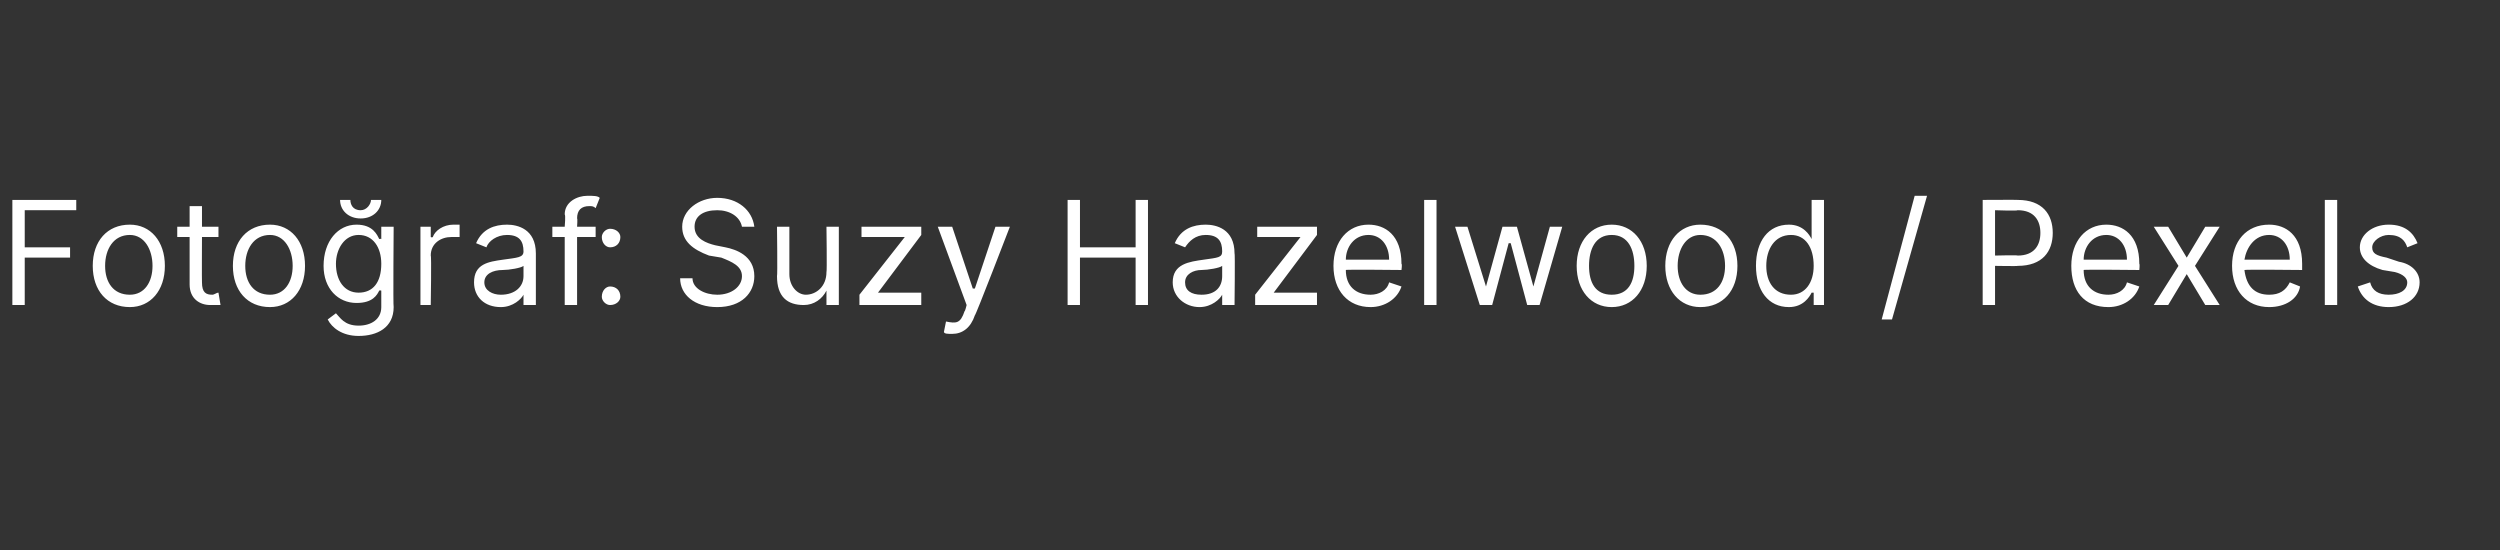<?xml version="1.0" standalone="no"?><!DOCTYPE svg PUBLIC "-//W3C//DTD SVG 1.1//EN" "http://www.w3.org/Graphics/SVG/1.1/DTD/svg11.dtd"><svg xmlns="http://www.w3.org/2000/svg" xmlns:xlink="http://www.w3.org/1999/xlink" version="1.1" width="121.3px" height="26.7px" viewBox="0 -8 121.3 26.7" style="top:-8px"><rect x="0" y="-8" width="121.3" height="26.7" fill="#333333" stroke="none"/><desc>Foto raf￼</desc><defs/><g id="Polygon165258"><path d="m.6 1.7h3.1v.5H1.2v1.8h2.2v.5H1.2v2.3h-.6V1.7zm3.9 3.2c0-1.2.7-2 1.8-2c1 0 1.7.8 1.7 2c0 1.2-.7 2-1.7 2c-1.1 0-1.8-.8-1.8-2zm2.9 0c0-.8-.4-1.5-1.1-1.5c-.8 0-1.2.7-1.2 1.5c0 .8.4 1.4 1.2 1.4c.7 0 1.1-.6 1.1-1.4zm3.2-1.4h-.8s-.01 2.19 0 2.2c0 .5.2.6.5.6c.1 0 .2-.1.3-.1l.1.6h-.5c-.5 0-1-.3-1-1V3.5h-.6v-.5h.6v-1h.6v1h.8v.5zm.7 1.4c0-1.2.7-2 1.8-2c1 0 1.7.8 1.7 2c0 1.2-.7 2-1.7 2c-1.1 0-1.8-.8-1.8-2zm2.9 0c0-.8-.4-1.5-1.1-1.5c-.8 0-1.2.7-1.2 1.5c0 .8.4 1.4 1.2 1.4c.7 0 1.1-.6 1.1-1.4zm1.7 2.6l.4-.3c.2.2.4.6 1.1.6c.6 0 1.1-.3 1.1-.9v-.8s-.06-.02-.1 0c-.1.2-.3.6-1.1.6c-.9 0-1.6-.7-1.6-1.8c0-1.2.7-2 1.6-2c.8 0 1 .5 1.1.7c.05-.03.1 0 .1 0v-.6h.6s-.03 3.89 0 3.9c0 1-.8 1.4-1.7 1.4c-.8 0-1.3-.4-1.5-.8zm2.6-2.7c0-.8-.4-1.4-1.1-1.4c-.7 0-1.1.7-1.1 1.4c0 .8.4 1.4 1.1 1.4c.7 0 1.1-.5 1.1-1.4zm0-3.1c0 .5-.4.9-1 .9c-.6 0-1-.4-1-.9h.5c0 .2.1.5.5.5c.3 0 .5-.3.5-.5h.5zM20.4 3h.5v.5s.06.04.1 0c.1-.3.5-.6 1-.6h.3v.6h-.4c-.5 0-1 .3-1 .9c.04-.03 0 2.4 0 2.4h-.5V3zM23 5.7c0-.9.7-1 1.4-1.1c.7-.1 1-.1 1-.4c0-.5-.2-.8-.8-.8c-.5 0-.9.3-1 .6l-.5-.2c.3-.7.9-.9 1.5-.9c.5 0 1.4.2 1.4 1.4v2.5h-.6v-.5s-.01-.04 0 0c-.1.2-.5.6-1.1.6c-.8 0-1.3-.5-1.3-1.2zm2.4-.3v-.5c-.1.1-.7.2-1 .2c-.5 0-.9.2-.9.6c0 .4.4.6.8.6c.7 0 1.1-.4 1.1-.9zm3.5-1.9h-.9v3.3h-.6V3.5h-.6v-.5h.6s.05-.56 0-.6c0-.6.6-.9 1.1-.9c.3 0 .5 0 .6.1l-.2.5c-.1-.1-.2-.1-.3-.1c-.4 0-.6.2-.6.6c.03-.02 0 .4 0 .4h.9v.5z" stroke="none" fill="#ffffff"/><a xlink:href="https://www.pexels.com/photo/horse-miniature-toy-on-top-of-monopoly-board-game-1329645/" xlink:show="new" xlink:title=": Suzy Hazelwood / Pexels"><rect style="fill:transparent;" x="28" y="0" width="89" height="8"/></a></g><g id="Polygon165259"><path d="m29.2 6.4c0-.3.2-.5.4-.5c.3 0 .5.2.5.5c0 .2-.2.4-.5.4c-.2 0-.4-.2-.4-.4zm0-2.9c0-.2.2-.4.4-.4c.3 0 .5.2.5.4c0 .3-.2.5-.5.5c-.2 0-.4-.2-.4-.5zm5.6-1.3c-.7 0-1.1.3-1.1.8c0 .6.6.8 1 .9l.5.1c.5.1 1.4.4 1.4 1.4c0 .8-.6 1.5-1.8 1.5c-1.1 0-1.8-.6-1.8-1.4h.6c0 .5.6.8 1.2.8c.7 0 1.2-.4 1.2-.9c0-.5-.5-.7-1-.9l-.6-.1c-.8-.3-1.3-.7-1.3-1.4c0-.8.8-1.4 1.7-1.4c1 0 1.7.6 1.8 1.4h-.6c-.1-.5-.6-.8-1.2-.8zm5.3.8h.6v3.8h-.6v-.7s-.01.03 0 0c-.2.4-.6.7-1.1.7c-.8 0-1.3-.4-1.3-1.4c.03-.01 0-2.4 0-2.4h.6v2.3c0 .6.4 1 .8 1c.5 0 1-.4 1-1.1c.03.02 0-2.2 0-2.2zm1.6 3.3l2.2-2.8h-2.1v-.5h2.9v.4l-2.1 2.8h2.1v.6h-3v-.5zm4.1 1.8l.1-.5c.5.1.7.1.9-.5c.03 0 .1-.3.1-.3L45.5 3h.7l1 3h.1l1-3h.7s-1.67 4.34-1.7 4.3c-.2.6-.6.9-1.1.9c-.2 0-.4 0-.4-.1zm6-6.4h.6v2.3h2.7V1.7h.6v5.1h-.6V4.5h-2.7v2.3h-.6V1.7zm5.1 4c0-.9.8-1 1.5-1.1c.7-.1.9-.1.9-.4c0-.5-.2-.8-.8-.8c-.5 0-.8.3-1 .6l-.5-.2c.3-.7.9-.9 1.5-.9c.5 0 1.4.2 1.4 1.4c.03-.03 0 2.5 0 2.5h-.6v-.5s.01-.04 0 0c-.1.2-.5.6-1.1.6c-.7 0-1.3-.5-1.3-1.2zm2.4-.3v-.5c-.1.1-.7.2-1 .2c-.4 0-.8.2-.8.6c0 .4.3.6.8.6c.7 0 1-.4 1-.9zm1.6.9l2.2-2.8H61v-.5h2.9v.4l-2.1 2.8h2.1v.6h-3v-.5zm3.8-1.4c0-1.2.7-2 1.7-2c.8 0 1.6.5 1.6 1.9c.04.02 0 .3 0 .3c0 0-2.73-.03-2.7 0c0 .8.5 1.2 1.2 1.2c.4 0 .8-.2.9-.6l.6.2c-.2.6-.8 1-1.5 1c-1.1 0-1.8-.8-1.8-2zm2.7-.3c0-.7-.4-1.2-1-1.2c-.7 0-1.1.6-1.1 1.2h2.1zm2.3 2.2h-.6V1.7h.6v5.1zm.9-3.8h.6l.9 2.9l.8-2.9h.7l.8 2.9l.8-2.9h.6l-1.1 3.8h-.6l-.8-3h-.1l-.8 3h-.6L70.6 3zm5.9 1.9c0-1.2.7-2 1.7-2c1 0 1.7.8 1.7 2c0 1.2-.7 2-1.7 2c-1 0-1.7-.8-1.7-2zm2.8 0c0-.8-.3-1.5-1.1-1.5c-.8 0-1.1.7-1.1 1.5c0 .8.3 1.4 1.1 1.4c.8 0 1.1-.6 1.1-1.4zm1.5 0c0-1.2.7-2 1.7-2c1.1 0 1.8.8 1.8 2c0 1.2-.7 2-1.8 2c-1 0-1.7-.8-1.7-2zm2.9 0c0-.8-.4-1.5-1.2-1.5c-.7 0-1.1.7-1.1 1.5c0 .8.4 1.4 1.1 1.4c.8 0 1.2-.6 1.2-1.4zm1.5 0c0-1.2.6-2 1.6-2c.7 0 1 .5 1.1.7c-.01-.03 0 0 0 0V1.7h.6v5.1h-.5v-.6h-.1c-.1.2-.4.7-1.1.7c-1 0-1.6-.8-1.6-2zm2.8 0c0-.9-.4-1.5-1.1-1.5c-.8 0-1.2.7-1.2 1.5c0 .8.4 1.4 1.2 1.4c.7 0 1.1-.6 1.1-1.4zm3.8 2.6h-.5l1.6-6h.6l-1.7 6zm4.4-5.8s1.72-.01 1.7 0c1.2 0 1.7.7 1.7 1.6c0 .9-.5 1.6-1.7 1.6c.03.02-1.1 0-1.1 0v1.9h-.6V1.7zm1.7 2.7c.8 0 1.1-.5 1.1-1.1c0-.6-.3-1.1-1.1-1.1c0 .04-1.1 0-1.1 0v2.2s1.11-.03 1.1 0zm2.6.5c0-1.2.7-2 1.7-2c.8 0 1.6.5 1.6 1.9c.03.02 0 .3 0 .3c0 0-2.74-.03-2.7 0c0 .8.5 1.2 1.2 1.2c.4 0 .8-.2.9-.6l.6.2c-.2.6-.8 1-1.5 1c-1.2 0-1.8-.8-1.8-2zm2.7-.3c0-.7-.4-1.2-1-1.2c-.7 0-1.1.6-1.1 1.2h2.1zm2.9-.1L107 3h.7l-1.2 1.9l1.2 1.9h-.7l-.9-1.5l-.9 1.5h-.7l1.2-1.9l-1.2-1.9h.7l.9 1.5zm2.2.4c0-1.2.7-2 1.8-2c.8 0 1.6.5 1.6 1.9v.3s-2.78-.03-2.8 0c.1.8.5 1.2 1.2 1.2c.5 0 .8-.2 1-.6l.5.2c-.1.6-.7 1-1.5 1c-1.1 0-1.8-.8-1.8-2zm2.8-.3c0-.7-.4-1.2-1-1.2c-.7 0-1.1.6-1.2 1.2h2.2zm2.3 2.2h-.6V1.7h.6v5.1zm3.4-2.8c-.1-.3-.3-.6-.9-.6c-.4 0-.8.3-.8.6c0 .3.2.4.7.5l.6.2c.6.1 1 .5 1 1c0 .7-.6 1.2-1.5 1.2c-.8 0-1.3-.4-1.5-1l.6-.2c.1.4.4.6.9.6c.5 0 .9-.2.9-.6c0-.2-.2-.4-.6-.5l-.6-.1c-.7-.2-1.1-.6-1.1-1.1c0-.6.6-1.1 1.4-1.1c.8 0 1.2.4 1.4.9l-.5.2z" stroke="none" fill="#ffffff"/></g></svg>